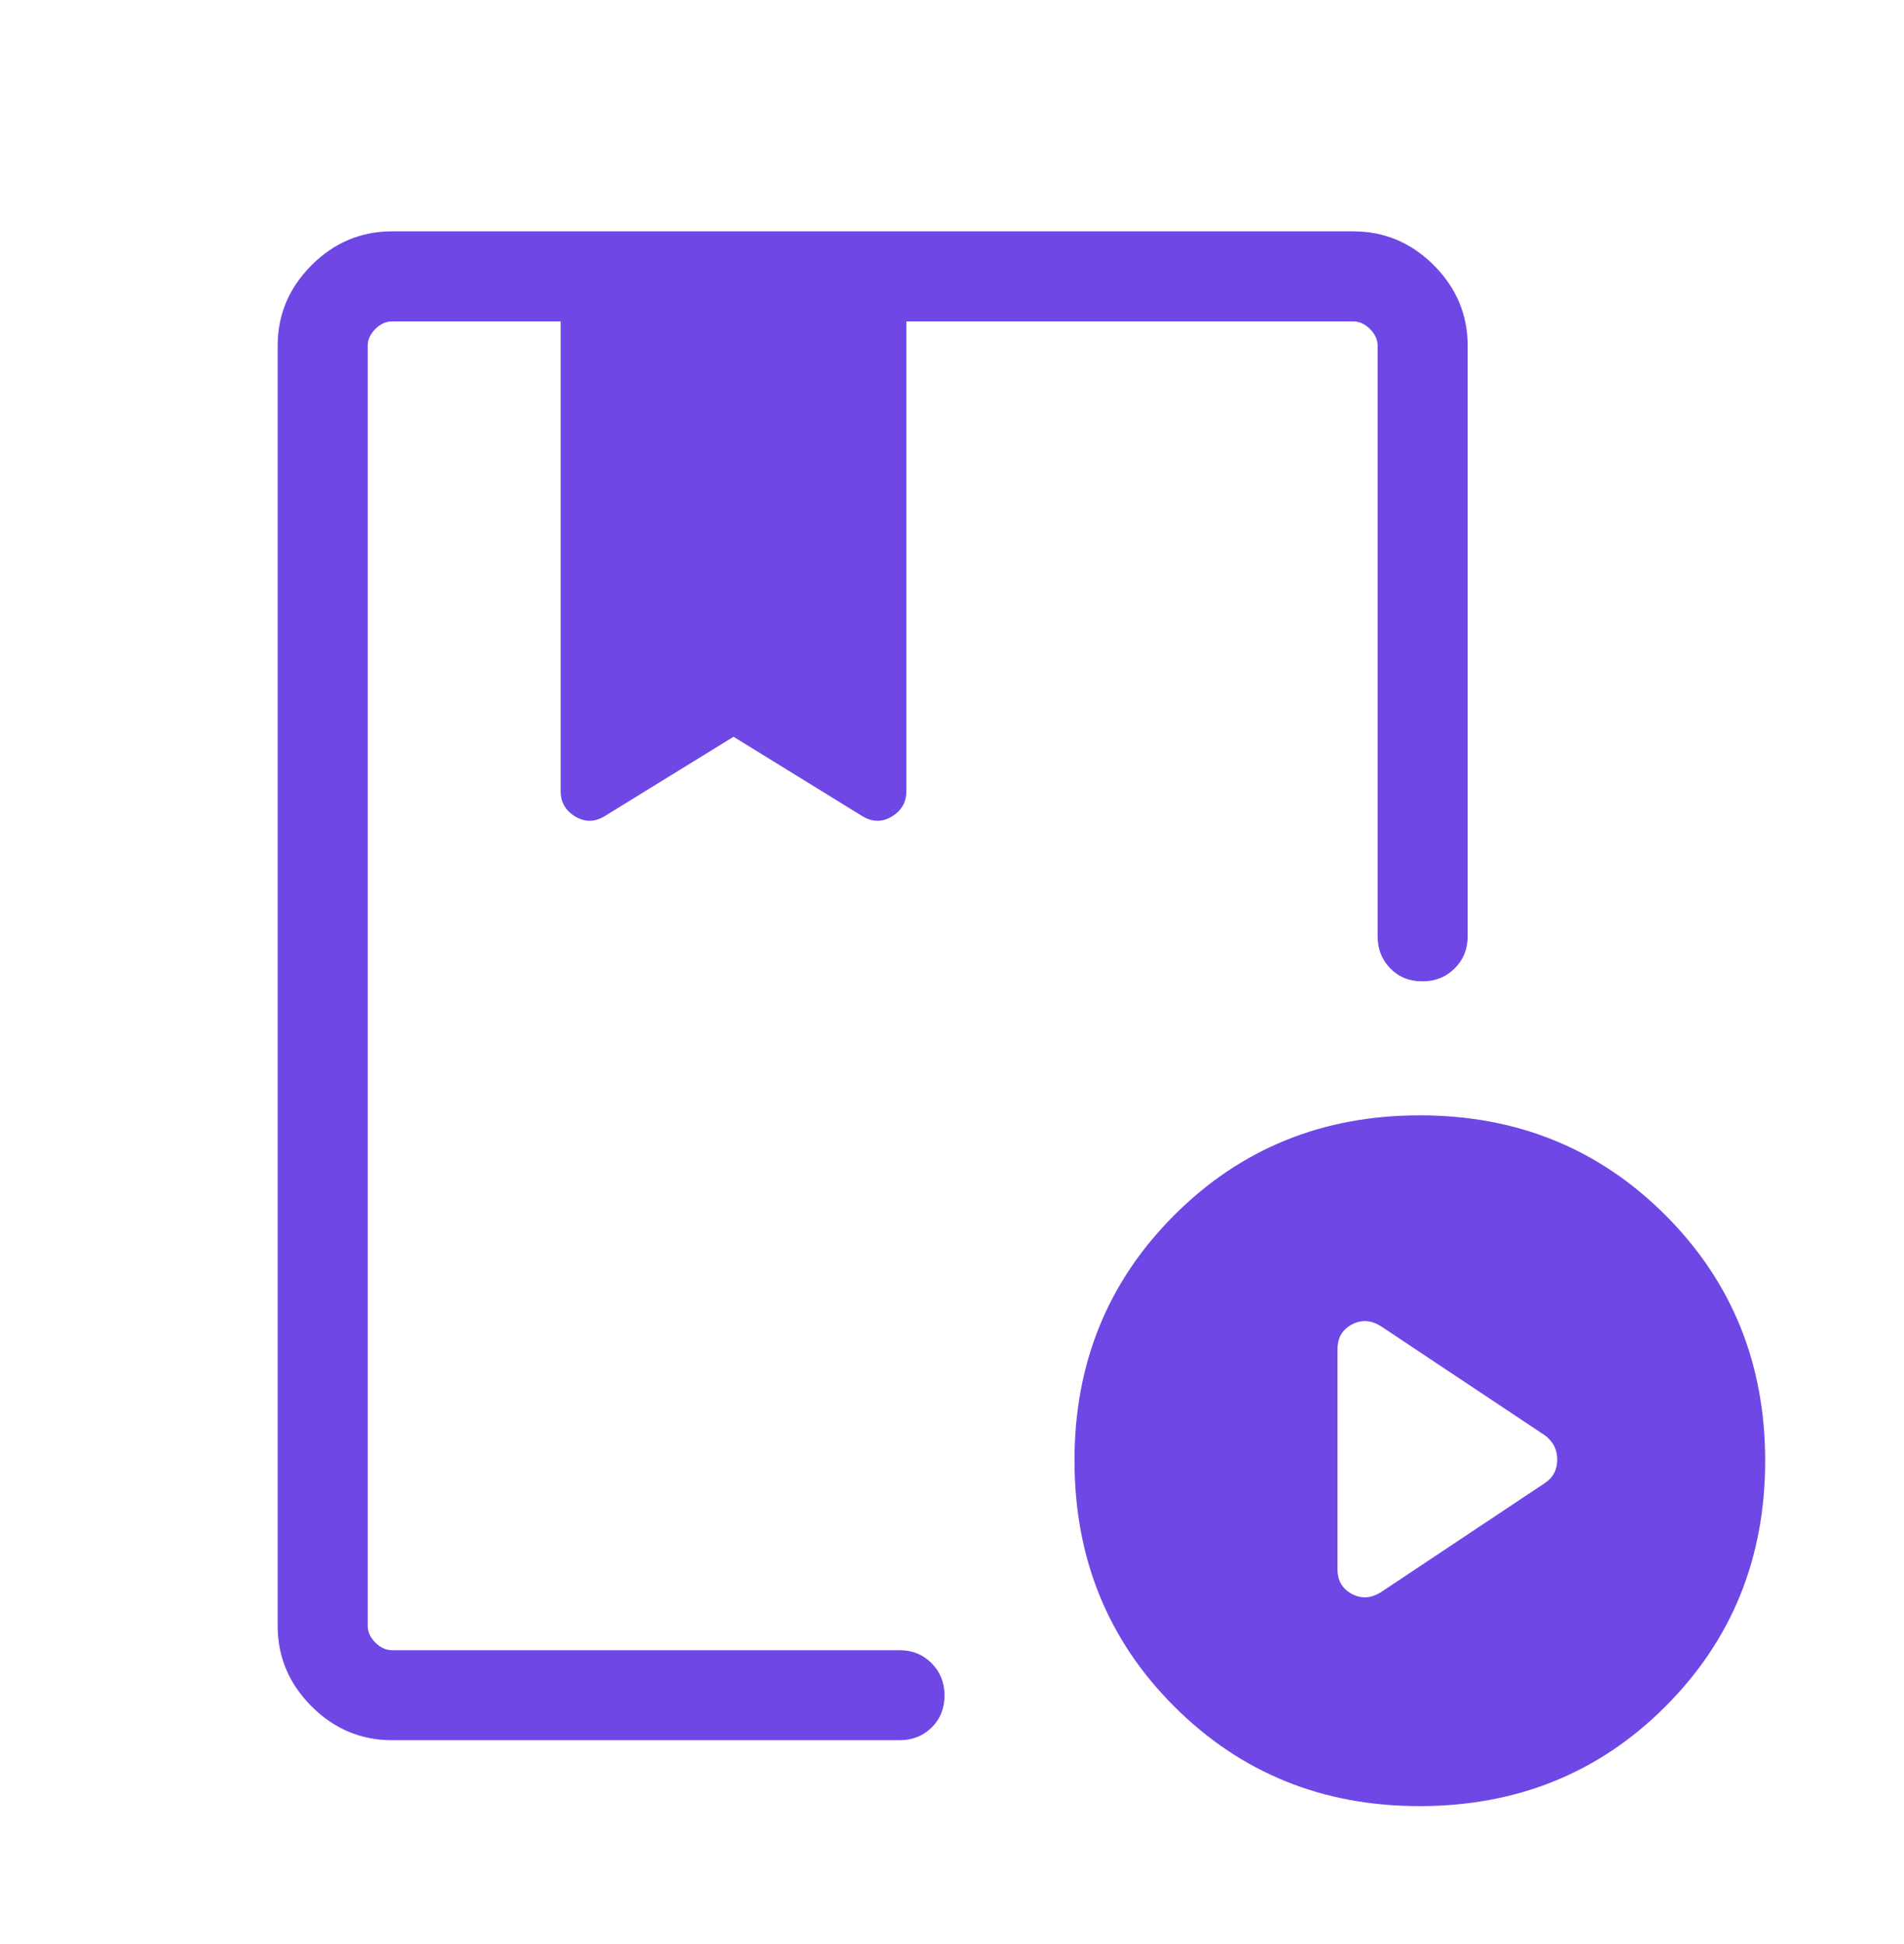 <svg width="48" height="49" viewBox="0 0 48 49" fill="none" xmlns="http://www.w3.org/2000/svg">
<path d="M9.884 43.862C9.1 43.862 8.423 43.577 7.854 43.008C7.285 42.438 7 41.762 7 40.977V8.716C7 7.931 7.285 7.255 7.854 6.685C8.423 6.116 9.1 5.831 9.884 5.831H34.115C34.9 5.831 35.577 6.116 36.146 6.685C36.715 7.255 37 7.931 37 8.716V23.601C37 23.923 36.891 24.192 36.672 24.409C36.453 24.627 36.181 24.735 35.856 24.735C35.531 24.735 35.263 24.627 35.05 24.409C34.837 24.192 34.73 23.923 34.73 23.601V8.716C34.73 8.562 34.666 8.421 34.538 8.293C34.41 8.165 34.269 8.101 34.115 8.101H22.85V19.939C22.85 20.218 22.728 20.432 22.485 20.579C22.241 20.727 21.992 20.724 21.738 20.57L18.492 18.57L15.246 20.57C14.992 20.724 14.744 20.727 14.5 20.579C14.256 20.432 14.134 20.218 14.134 19.939V8.101H9.884C9.731 8.101 9.59 8.165 9.461 8.293C9.334 8.421 9.27 8.562 9.27 8.716V40.977C9.27 41.131 9.334 41.272 9.461 41.4C9.59 41.529 9.731 41.593 9.884 41.593H22.677C22.999 41.593 23.269 41.702 23.486 41.921C23.703 42.14 23.811 42.412 23.811 42.736C23.811 43.061 23.703 43.33 23.486 43.543C23.269 43.755 22.999 43.862 22.677 43.862H9.884ZM35.785 45.523C33.341 45.523 31.281 44.687 29.604 43.013C27.927 41.339 27.088 39.271 27.088 36.808C27.088 34.365 27.927 32.304 29.604 30.627C31.281 28.951 33.344 28.112 35.794 28.112C38.244 28.112 40.307 28.951 41.984 30.627C43.661 32.304 44.5 34.368 44.5 36.818C44.5 39.268 43.663 41.331 41.989 43.008C40.315 44.685 38.247 45.523 35.785 45.523ZM34.831 40.12L38.946 37.381C39.154 37.244 39.258 37.047 39.258 36.792C39.258 36.536 39.154 36.331 38.946 36.177L34.831 33.439C34.577 33.272 34.328 33.253 34.084 33.382C33.841 33.511 33.719 33.717 33.719 34V39.558C33.719 39.842 33.841 40.048 34.084 40.177C34.328 40.306 34.577 40.286 34.831 40.12ZM9.27 8.101V20.596V18.57V20.591V8.101Z" fill="#6F47E5"/>
</svg>
